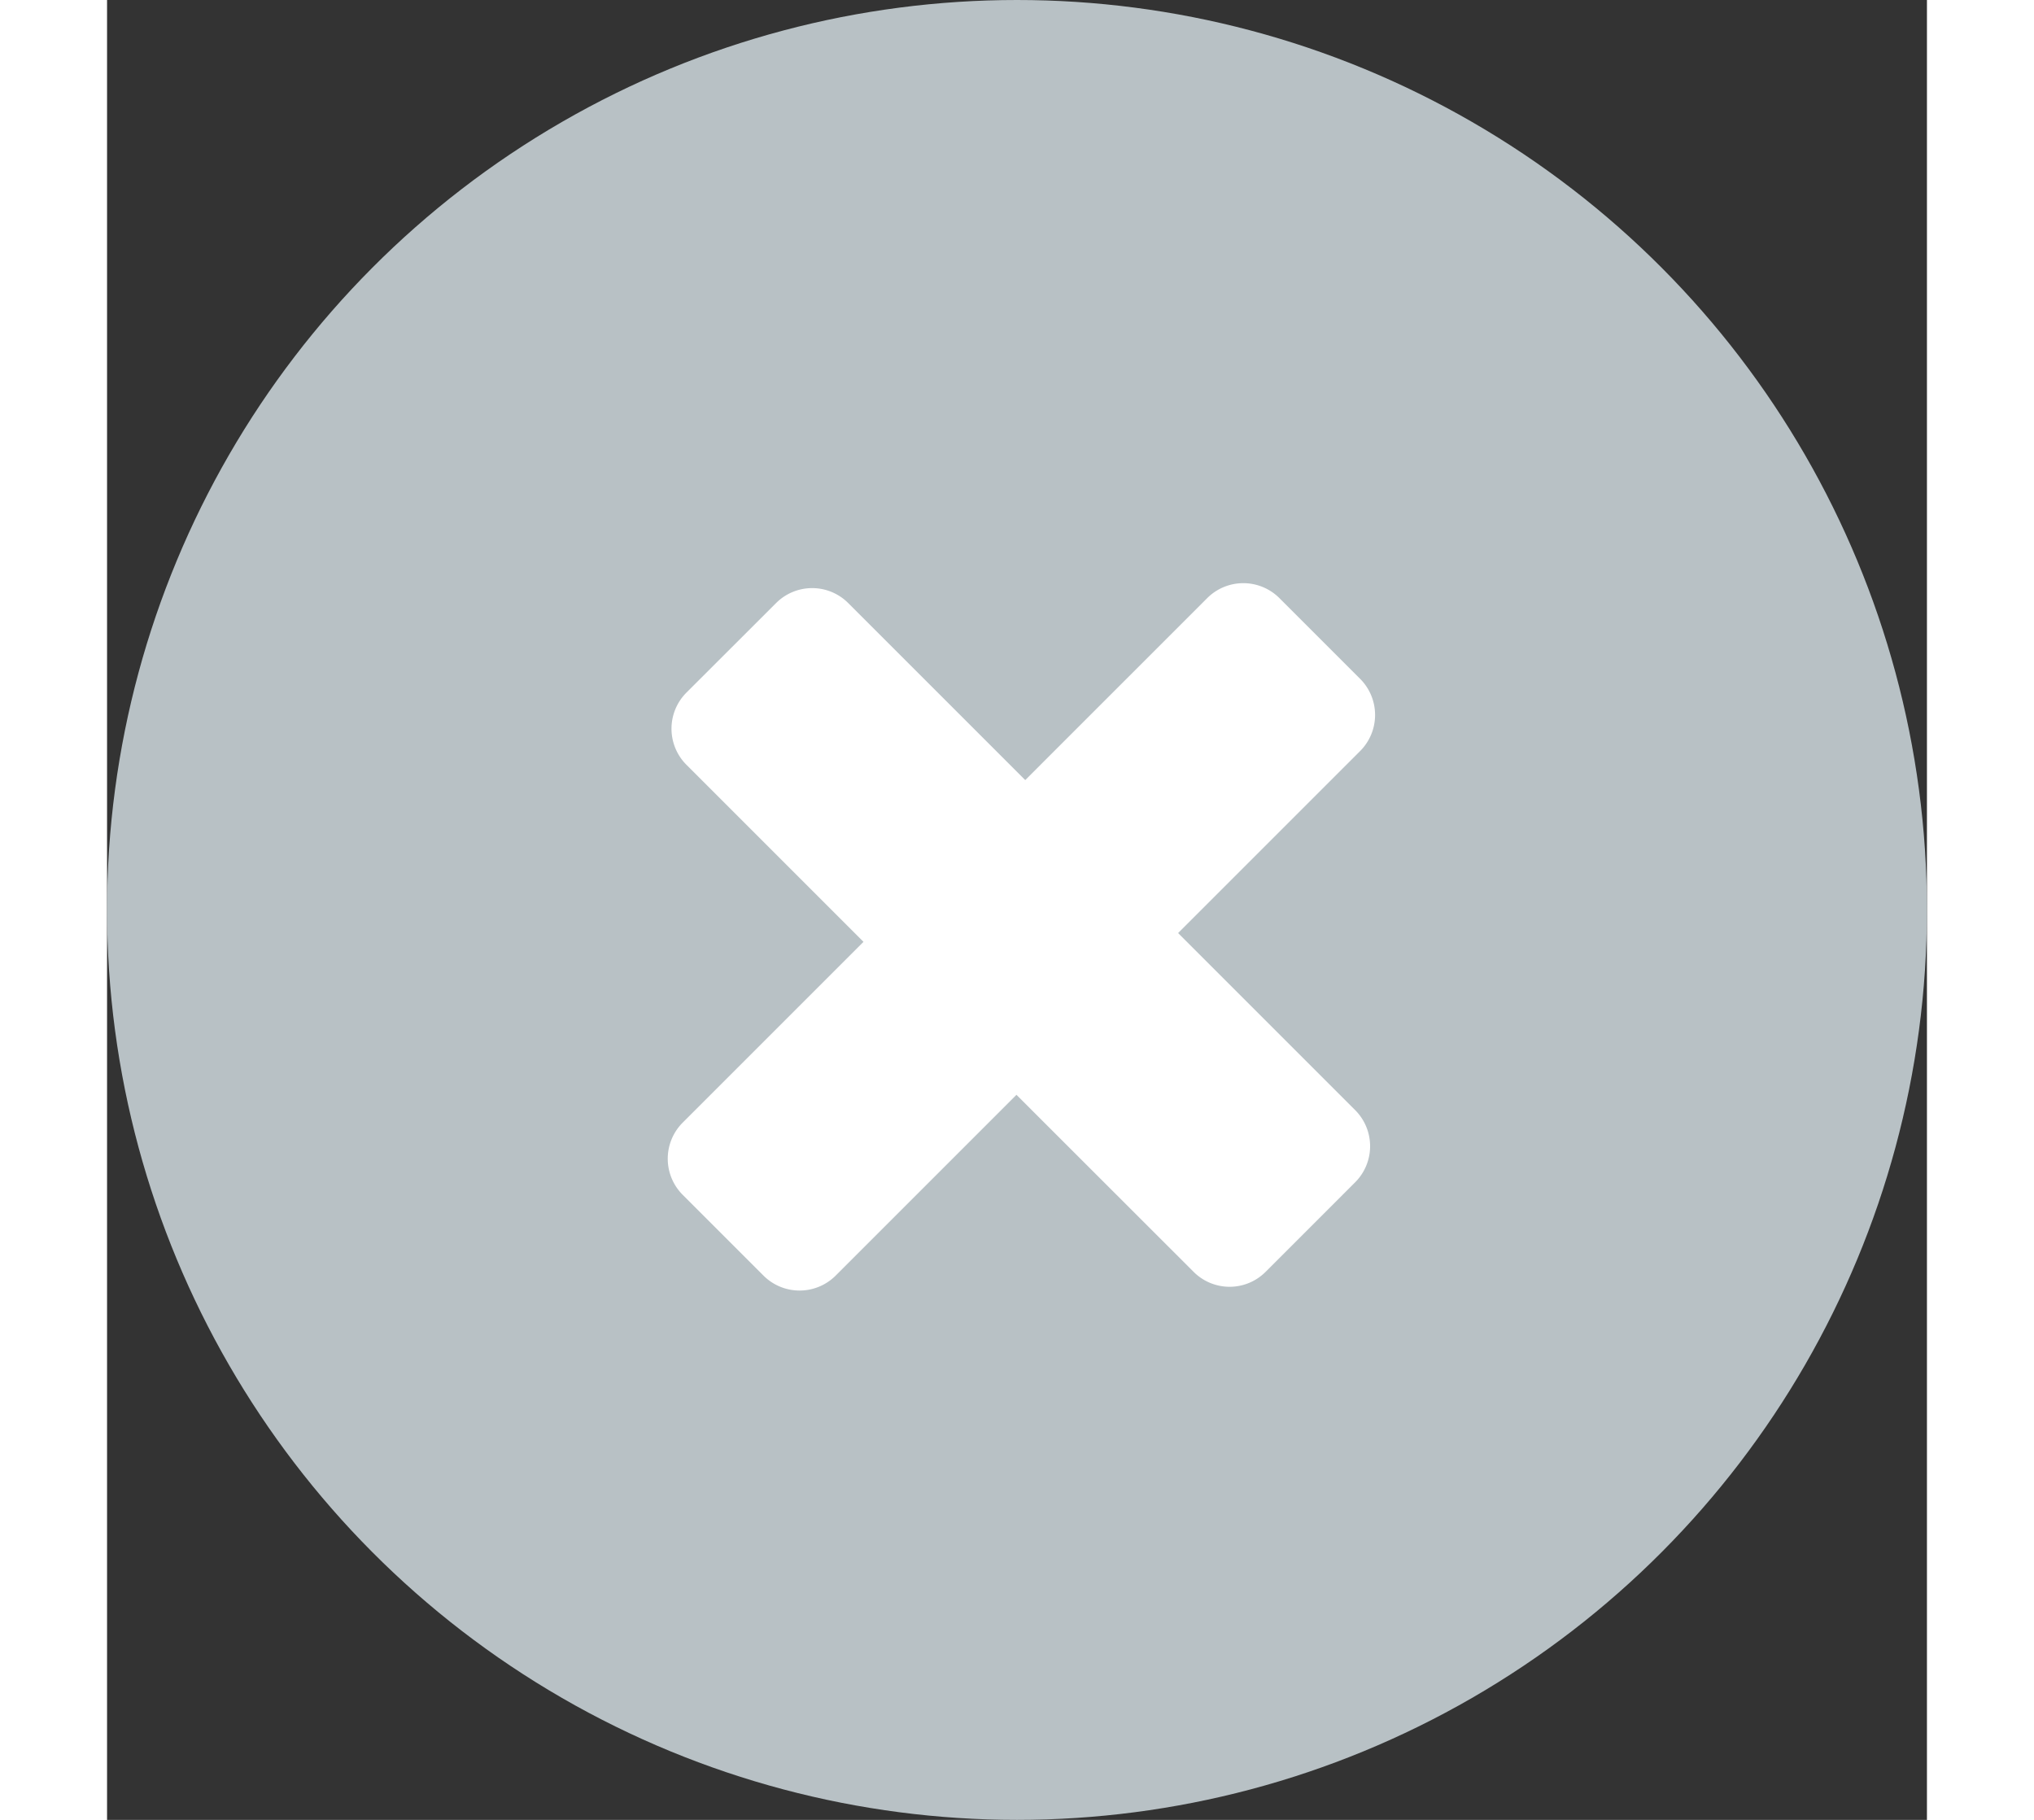 

<svg xmlns="http://www.w3.org/2000/svg" id="Group_57533" data-name="Group 57533" width="19" height="17" viewBox="0 0 17 17">
  <rect x="0" y="0" width="17" height="17" fill="#333333" stroke="none"/>
  <circle id="Ellipse_921" data-name="Ellipse 921" cx="8.5" cy="8.5" r="8.5" fill="#b8c1c5"/>
  <path id="Path_27669" data-name="Path 27669" d="M818.395,288.742l-1.7,1.7,1.654,1.654a.477.477,0,0,1,0,.674l-.836.836a.475.475,0,0,1-.674,0l-1.654-1.653-1.689,1.689a.477.477,0,0,1-.674,0l-.755-.755a.477.477,0,0,1,0-.674l1.689-1.689-1.654-1.654a.477.477,0,0,1,0-.674l.837-.836a.476.476,0,0,1,.675,0l1.653,1.653,1.7-1.7a.477.477,0,0,1,.674,0l.755.755A.477.477,0,0,1,818.395,288.742Z" transform="translate(-806.69 -281.726)" fill="#fff"/>
</svg>